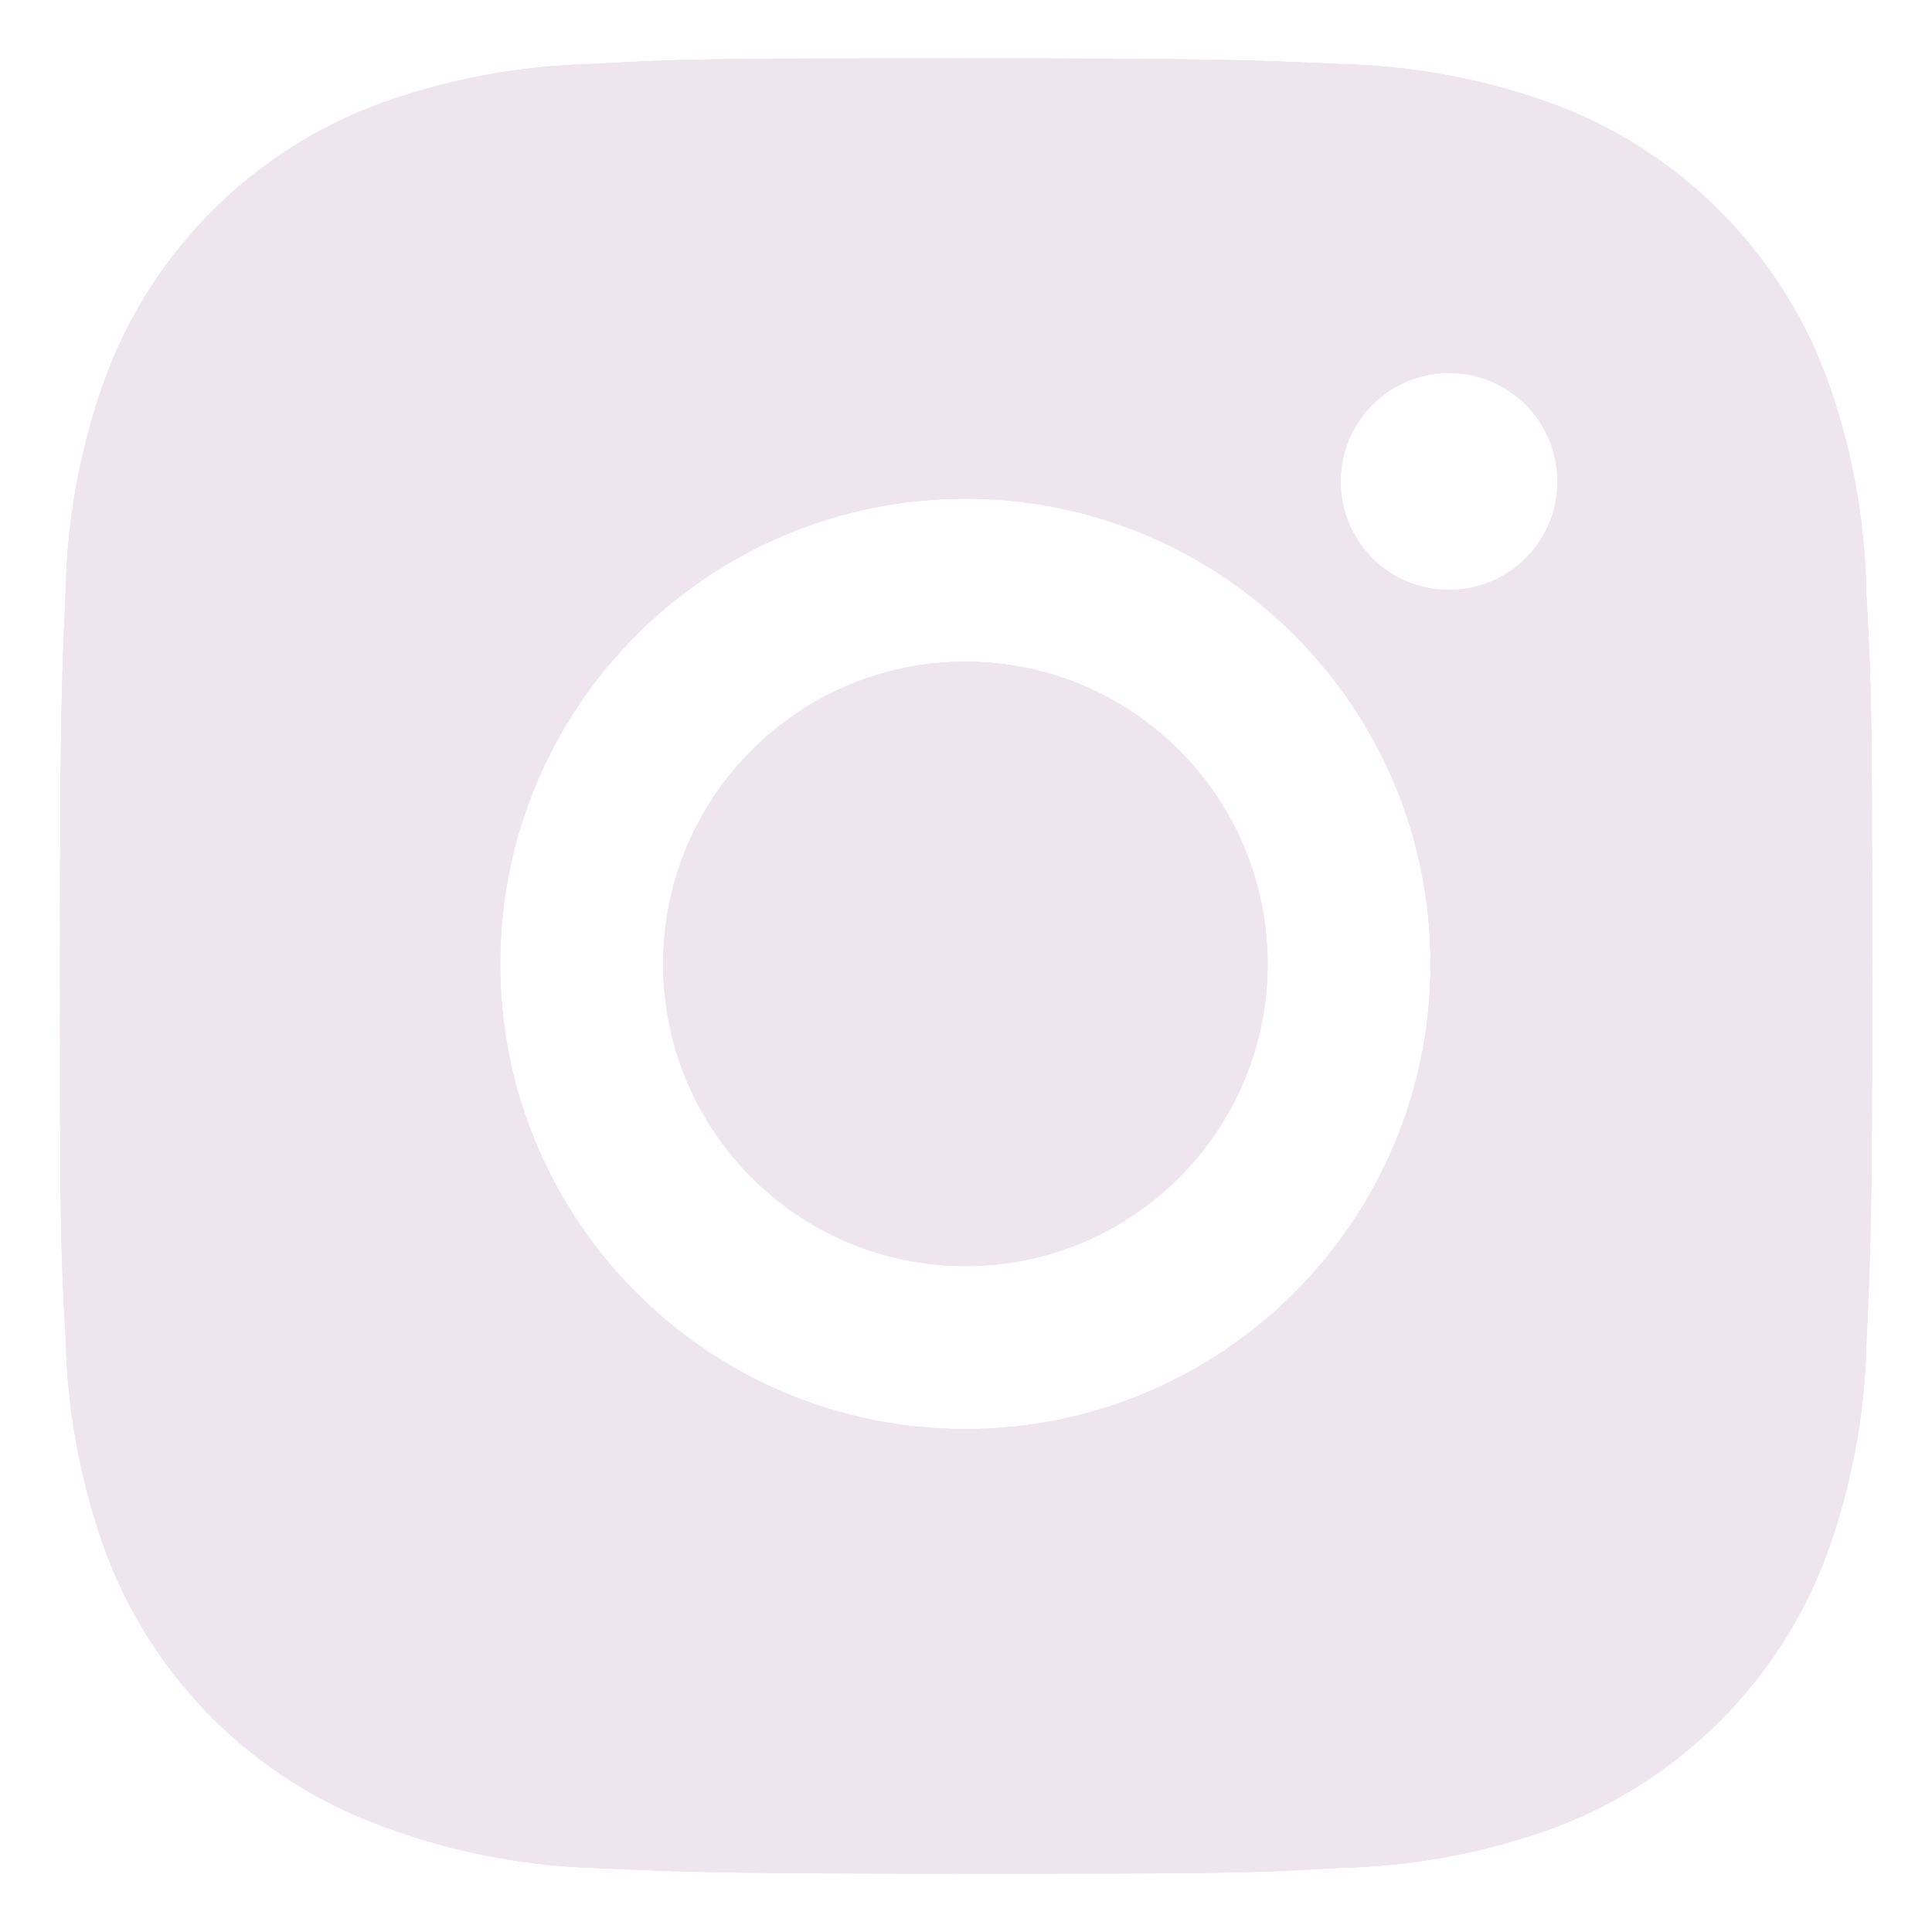 <?xml version="1.0" encoding="UTF-8"?> <svg xmlns="http://www.w3.org/2000/svg" width="32" height="32" viewBox="0 0 32 32" fill="none"> <path d="M30.912 9.842C30.893 8.58 30.66 7.328 30.213 6.148C29.432 4.133 27.84 2.54 25.825 1.76C24.66 1.322 23.428 1.087 22.182 1.06C20.578 0.988 20.07 0.968 16 0.968C11.93 0.968 11.409 0.968 9.817 1.06C8.572 1.087 7.34 1.322 6.175 1.76C4.16 2.54 2.567 4.133 1.787 6.148C1.348 7.313 1.112 8.545 1.088 9.79C1.017 11.395 0.995 11.903 0.995 15.973C0.995 20.043 0.995 20.563 1.088 22.157C1.113 23.403 1.348 24.633 1.787 25.802C2.568 27.815 4.16 29.408 6.177 30.188C7.337 30.642 8.568 30.898 9.818 30.938C11.424 31.01 11.932 31.032 16.002 31.032C20.072 31.032 20.593 31.032 22.185 30.938C23.43 30.913 24.662 30.678 25.828 30.24C27.843 29.458 29.435 27.865 30.217 25.852C30.655 24.685 30.89 23.455 30.915 22.207C30.987 20.603 31.009 20.095 31.009 16.023C31.005 11.953 31.005 11.437 30.912 9.842ZM15.99 23.67C11.733 23.67 8.285 20.222 8.285 15.965C8.285 11.708 11.733 8.26 15.99 8.26C20.244 8.26 23.695 11.708 23.695 15.965C23.695 20.222 20.244 23.67 15.99 23.67ZM24.002 9.772C23.007 9.772 22.205 8.968 22.205 7.975C22.205 6.982 23.007 6.178 24.002 6.178C24.994 6.178 25.797 6.982 25.797 7.975C25.797 8.968 24.994 9.772 24.002 9.772Z" fill="#EFE5EE"></path> <path d="M30.912 9.842C30.893 8.58 30.66 7.328 30.213 6.148C29.432 4.133 27.84 2.54 25.825 1.76C24.66 1.322 23.428 1.087 22.182 1.06C20.578 0.988 20.07 0.968 16 0.968C11.93 0.968 11.409 0.968 9.817 1.06C8.572 1.087 7.34 1.322 6.175 1.76C4.16 2.54 2.567 4.133 1.787 6.148C1.348 7.313 1.112 8.545 1.088 9.79C1.017 11.395 0.995 11.903 0.995 15.973C0.995 20.043 0.995 20.563 1.088 22.157C1.113 23.403 1.348 24.633 1.787 25.802C2.568 27.815 4.16 29.408 6.177 30.188C7.337 30.642 8.568 30.898 9.818 30.938C11.424 31.01 11.932 31.032 16.002 31.032C20.072 31.032 20.593 31.032 22.185 30.938C23.43 30.913 24.662 30.678 25.828 30.24C27.843 29.458 29.435 27.865 30.217 25.852C30.655 24.685 30.89 23.455 30.915 22.207C30.987 20.603 31.009 20.095 31.009 16.023C31.005 11.953 31.005 11.437 30.912 9.842ZM15.99 23.67C11.733 23.67 8.285 20.222 8.285 15.965C8.285 11.708 11.733 8.26 15.99 8.26C20.244 8.26 23.695 11.708 23.695 15.965C23.695 20.222 20.244 23.67 15.99 23.67ZM24.002 9.772C23.007 9.772 22.205 8.968 22.205 7.975C22.205 6.982 23.007 6.178 24.002 6.178C24.994 6.178 25.797 6.982 25.797 7.975C25.797 8.968 24.994 9.772 24.002 9.772Z" fill="#EFE5EE"></path> <path d="M30.912 9.842C30.893 8.58 30.66 7.328 30.213 6.148C29.432 4.133 27.84 2.54 25.825 1.76C24.66 1.322 23.428 1.087 22.182 1.06C20.578 0.988 20.07 0.968 16 0.968C11.93 0.968 11.409 0.968 9.817 1.06C8.572 1.087 7.34 1.322 6.175 1.76C4.16 2.54 2.567 4.133 1.787 6.148C1.348 7.313 1.112 8.545 1.088 9.79C1.017 11.395 0.995 11.903 0.995 15.973C0.995 20.043 0.995 20.563 1.088 22.157C1.113 23.403 1.348 24.633 1.787 25.802C2.568 27.815 4.16 29.408 6.177 30.188C7.337 30.642 8.568 30.898 9.818 30.938C11.424 31.01 11.932 31.032 16.002 31.032C20.072 31.032 20.593 31.032 22.185 30.938C23.43 30.913 24.662 30.678 25.828 30.24C27.843 29.458 29.435 27.865 30.217 25.852C30.655 24.685 30.89 23.455 30.915 22.207C30.987 20.603 31.009 20.095 31.009 16.023C31.005 11.953 31.005 11.437 30.912 9.842ZM15.99 23.67C11.733 23.67 8.285 20.222 8.285 15.965C8.285 11.708 11.733 8.26 15.99 8.26C20.244 8.26 23.695 11.708 23.695 15.965C23.695 20.222 20.244 23.67 15.99 23.67ZM24.002 9.772C23.007 9.772 22.205 8.968 22.205 7.975C22.205 6.982 23.007 6.178 24.002 6.178C24.994 6.178 25.797 6.982 25.797 7.975C25.797 8.968 24.994 9.772 24.002 9.772Z" fill="#EFE5EE"></path> <path d="M15.99 20.97C18.755 20.97 20.995 18.729 20.995 15.965C20.995 13.201 18.755 10.96 15.99 10.96C13.226 10.96 10.985 13.201 10.985 15.965C10.985 18.729 13.226 20.97 15.99 20.97Z" fill="#EFE5EE"></path> <path d="M15.99 20.97C18.755 20.97 20.995 18.729 20.995 15.965C20.995 13.201 18.755 10.96 15.99 10.96C13.226 10.96 10.985 13.201 10.985 15.965C10.985 18.729 13.226 20.97 15.99 20.97Z" fill="#EFE5EE"></path> <path d="M15.99 20.97C18.755 20.97 20.995 18.729 20.995 15.965C20.995 13.201 18.755 10.96 15.99 10.96C13.226 10.96 10.985 13.201 10.985 15.965C10.985 18.729 13.226 20.97 15.99 20.97Z" fill="#EFE5EE"></path> </svg> 